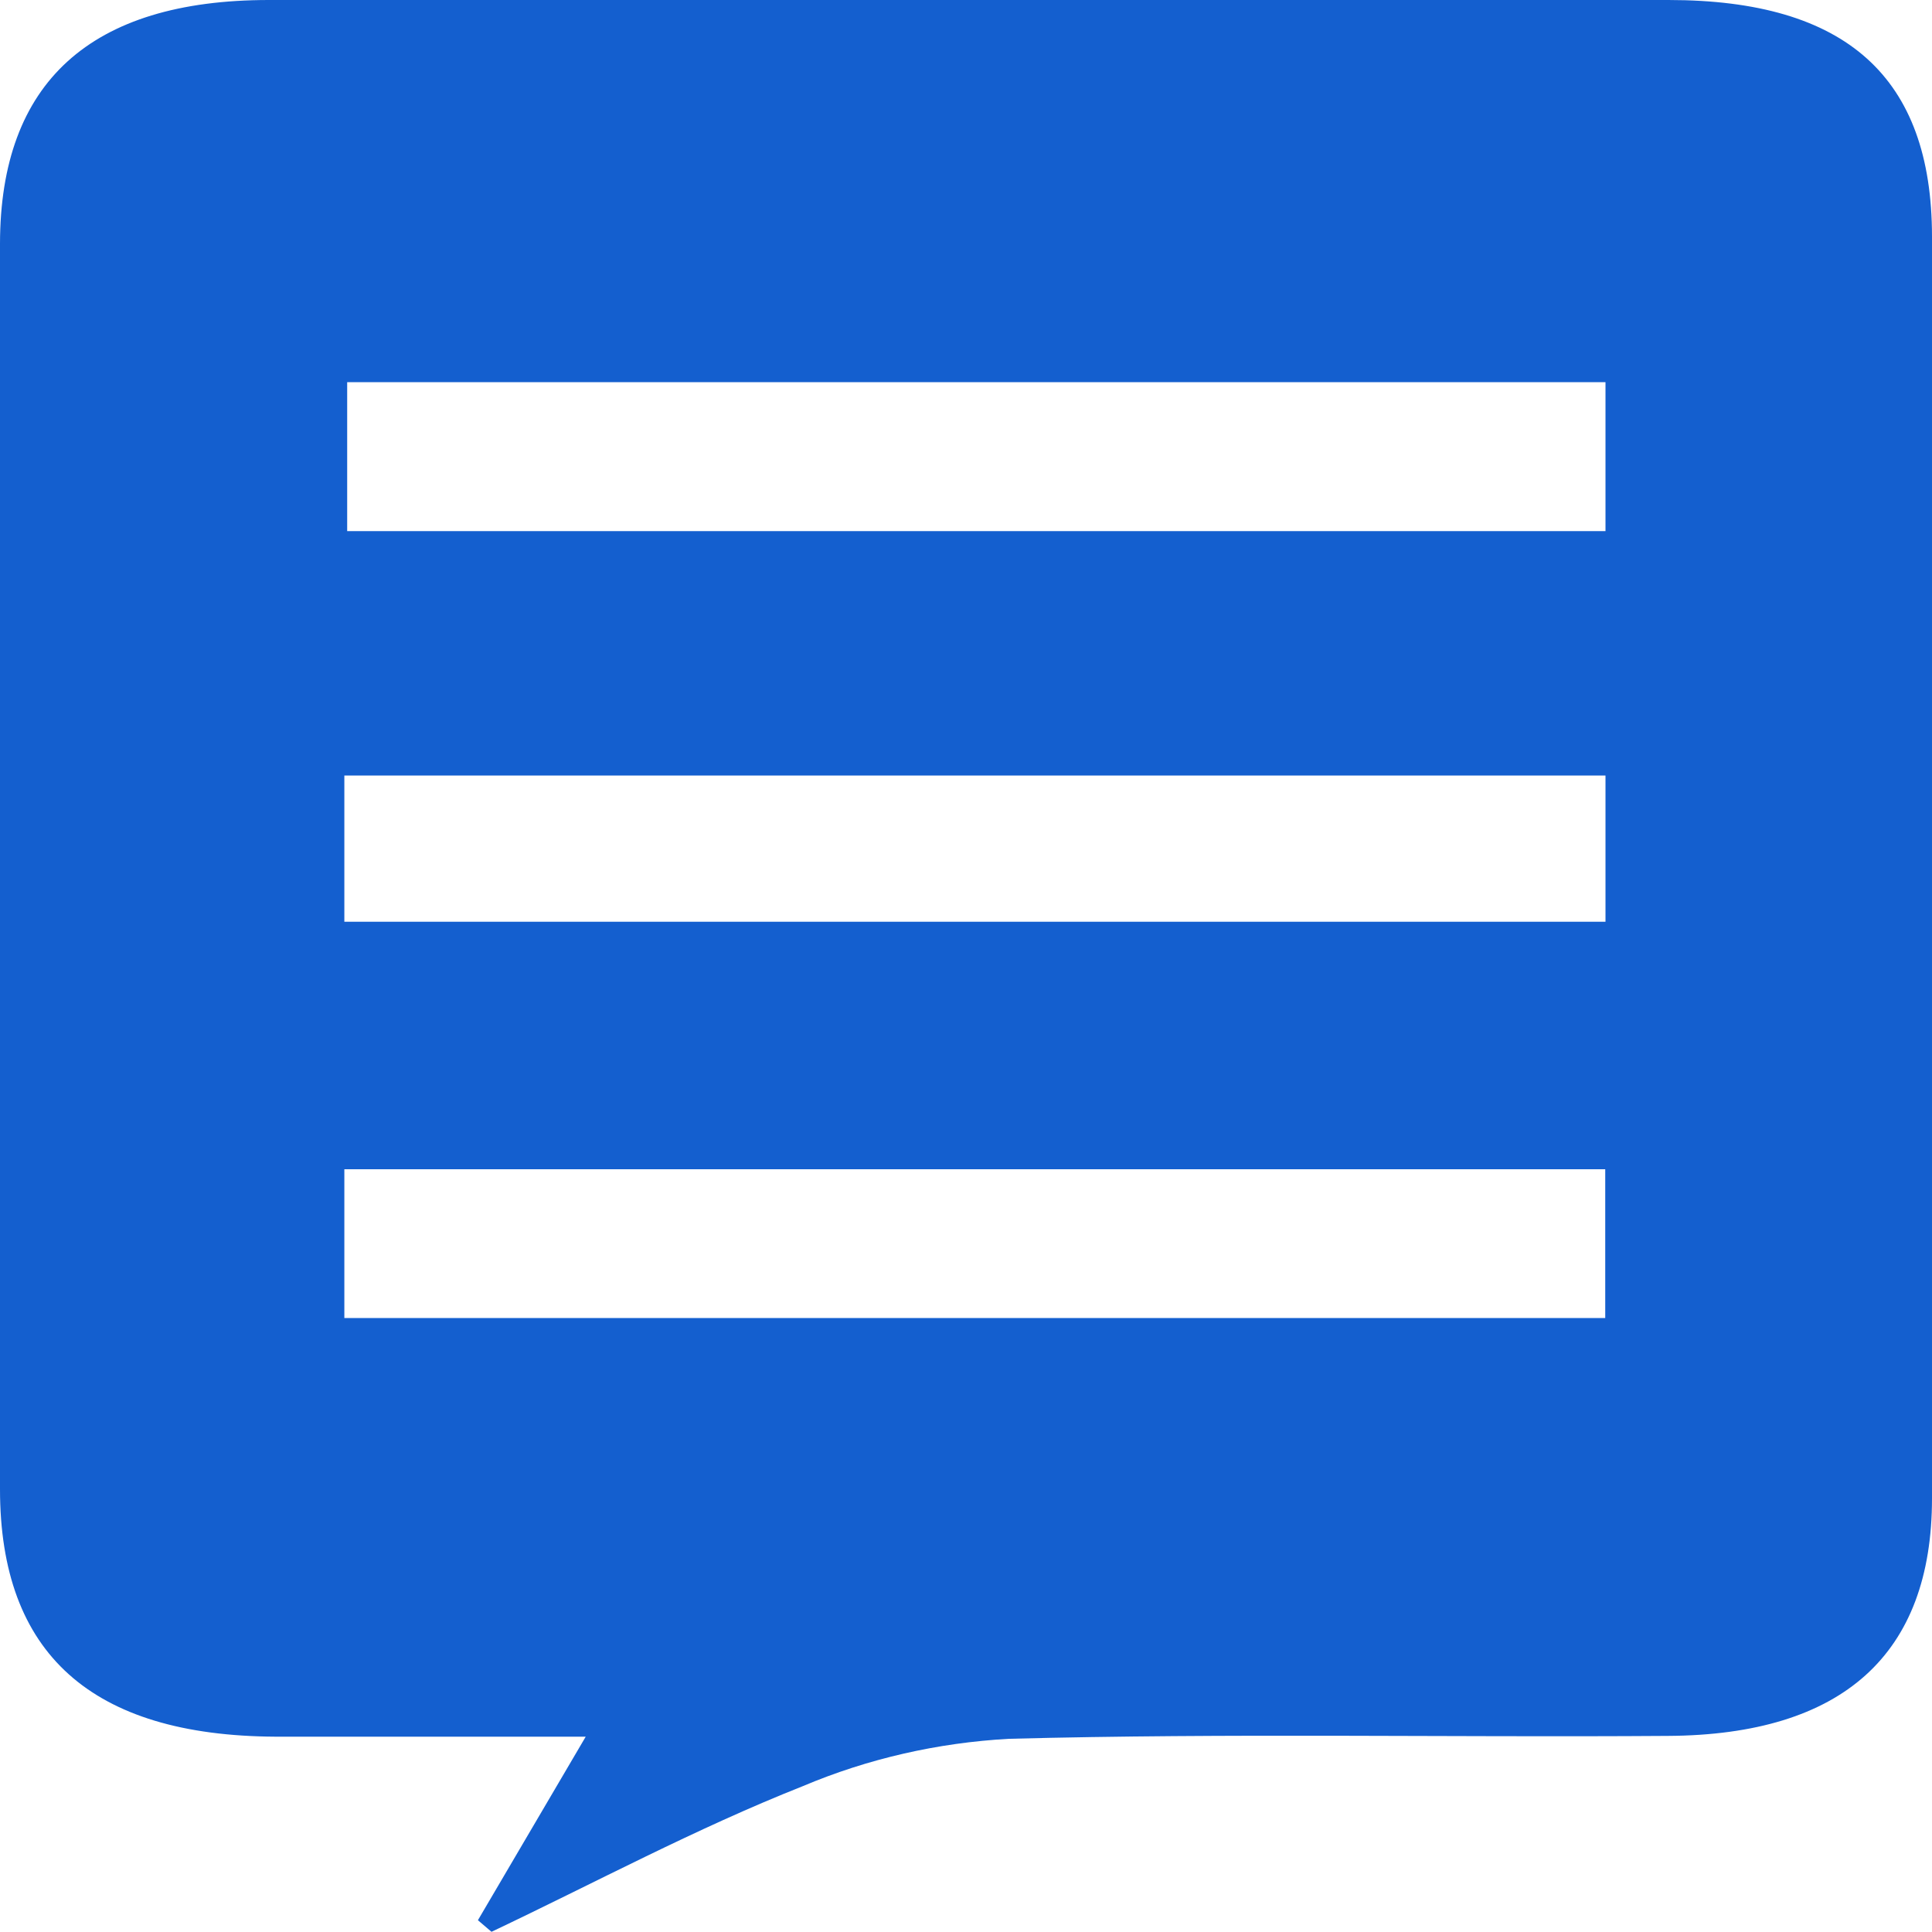 <?xml version="1.0" encoding="UTF-8"?>
<svg xmlns="http://www.w3.org/2000/svg" width="30" height="30" viewBox="0 0 30 30" fill="none">
  <g clip-path="url(#clip0_1582_6528)">
    <path d="M7.421 29.817L9.095 26.967H4.276C1.42 26.952 0 25.677 0 23.124V3.783C0.003 1.284 1.4 0 4.176 0H25.908C28.67 0 29.997 1.2 30 3.669V23.265C30 25.689 28.614 26.94 25.898 26.955C22.485 26.979 19.077 26.91 15.668 27C14.559 27.061 13.472 27.31 12.467 27.735C10.793 28.398 9.239 29.235 7.632 29.997L7.421 29.817ZM24.93 5.934H5.391V8.247H24.93V5.934ZM5.347 14.313H24.93V12.042H5.347V14.313ZM5.347 20.466H24.926V18.156H5.347V20.466Z" fill="#145FCF"></path>
  </g>
  <defs>
    <clipPath id="clip0_1582_6528">
      <rect width="30" height="30" fill="white"></rect>
    </clipPath>
  </defs>
</svg>
